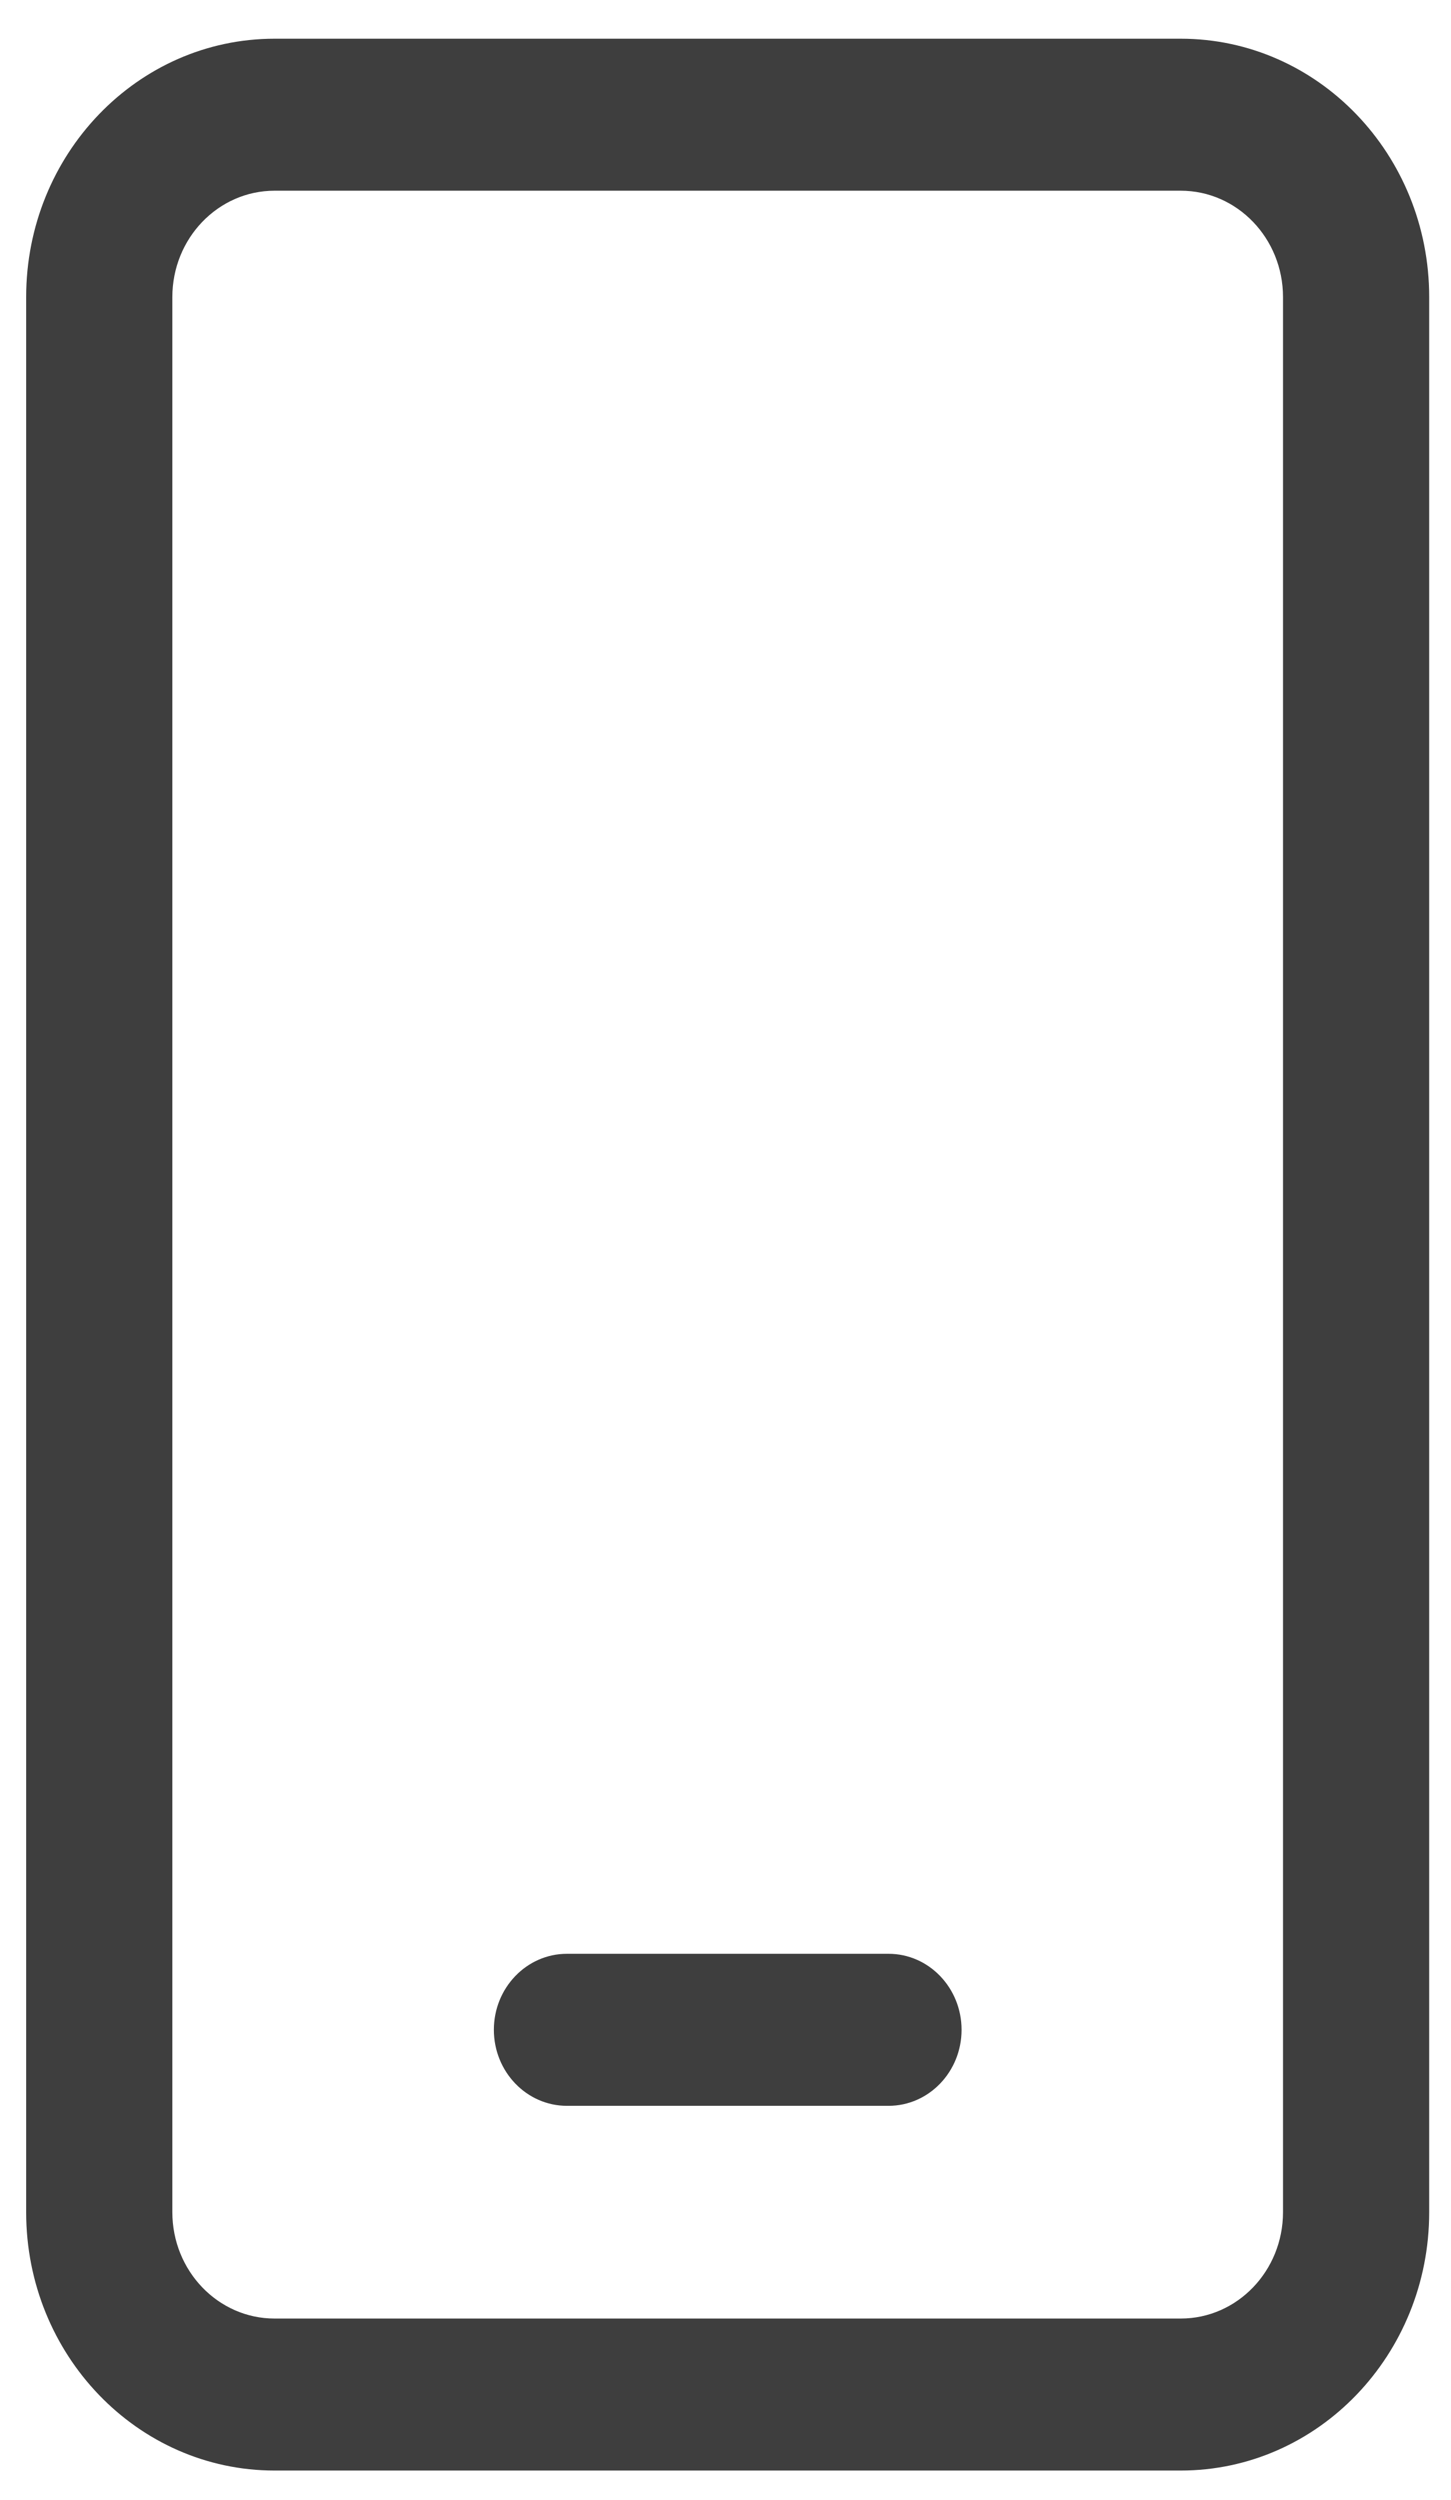 <svg xmlns="http://www.w3.org/2000/svg" width="36" height="62" viewBox="0 0 36 62" fill="none"><path d="M6.813 0.96C3.408 0.96 0.649 3.831 0.649 7.368V54.868C0.649 58.408 3.411 61.276 6.813 61.276H29.294C32.7 61.276 35.459 58.405 35.459 54.868V7.368C35.459 3.827 32.697 0.96 29.294 0.96H6.813ZM4.276 7.368C4.276 5.912 5.412 4.73 6.813 4.73H29.294C30.696 4.73 31.832 5.912 31.832 7.368V54.868C31.832 56.324 30.696 57.506 29.294 57.506H6.813C5.412 57.506 4.276 56.324 4.276 54.868V7.368ZM14.067 48.459C13.066 48.459 12.253 49.304 12.253 50.344C12.253 51.385 13.066 52.23 14.067 52.23H22.044C23.045 52.23 23.857 51.385 23.857 50.344C23.857 49.304 23.045 48.459 22.044 48.459H14.067Z" fill="#3E3E3E"></path></svg>